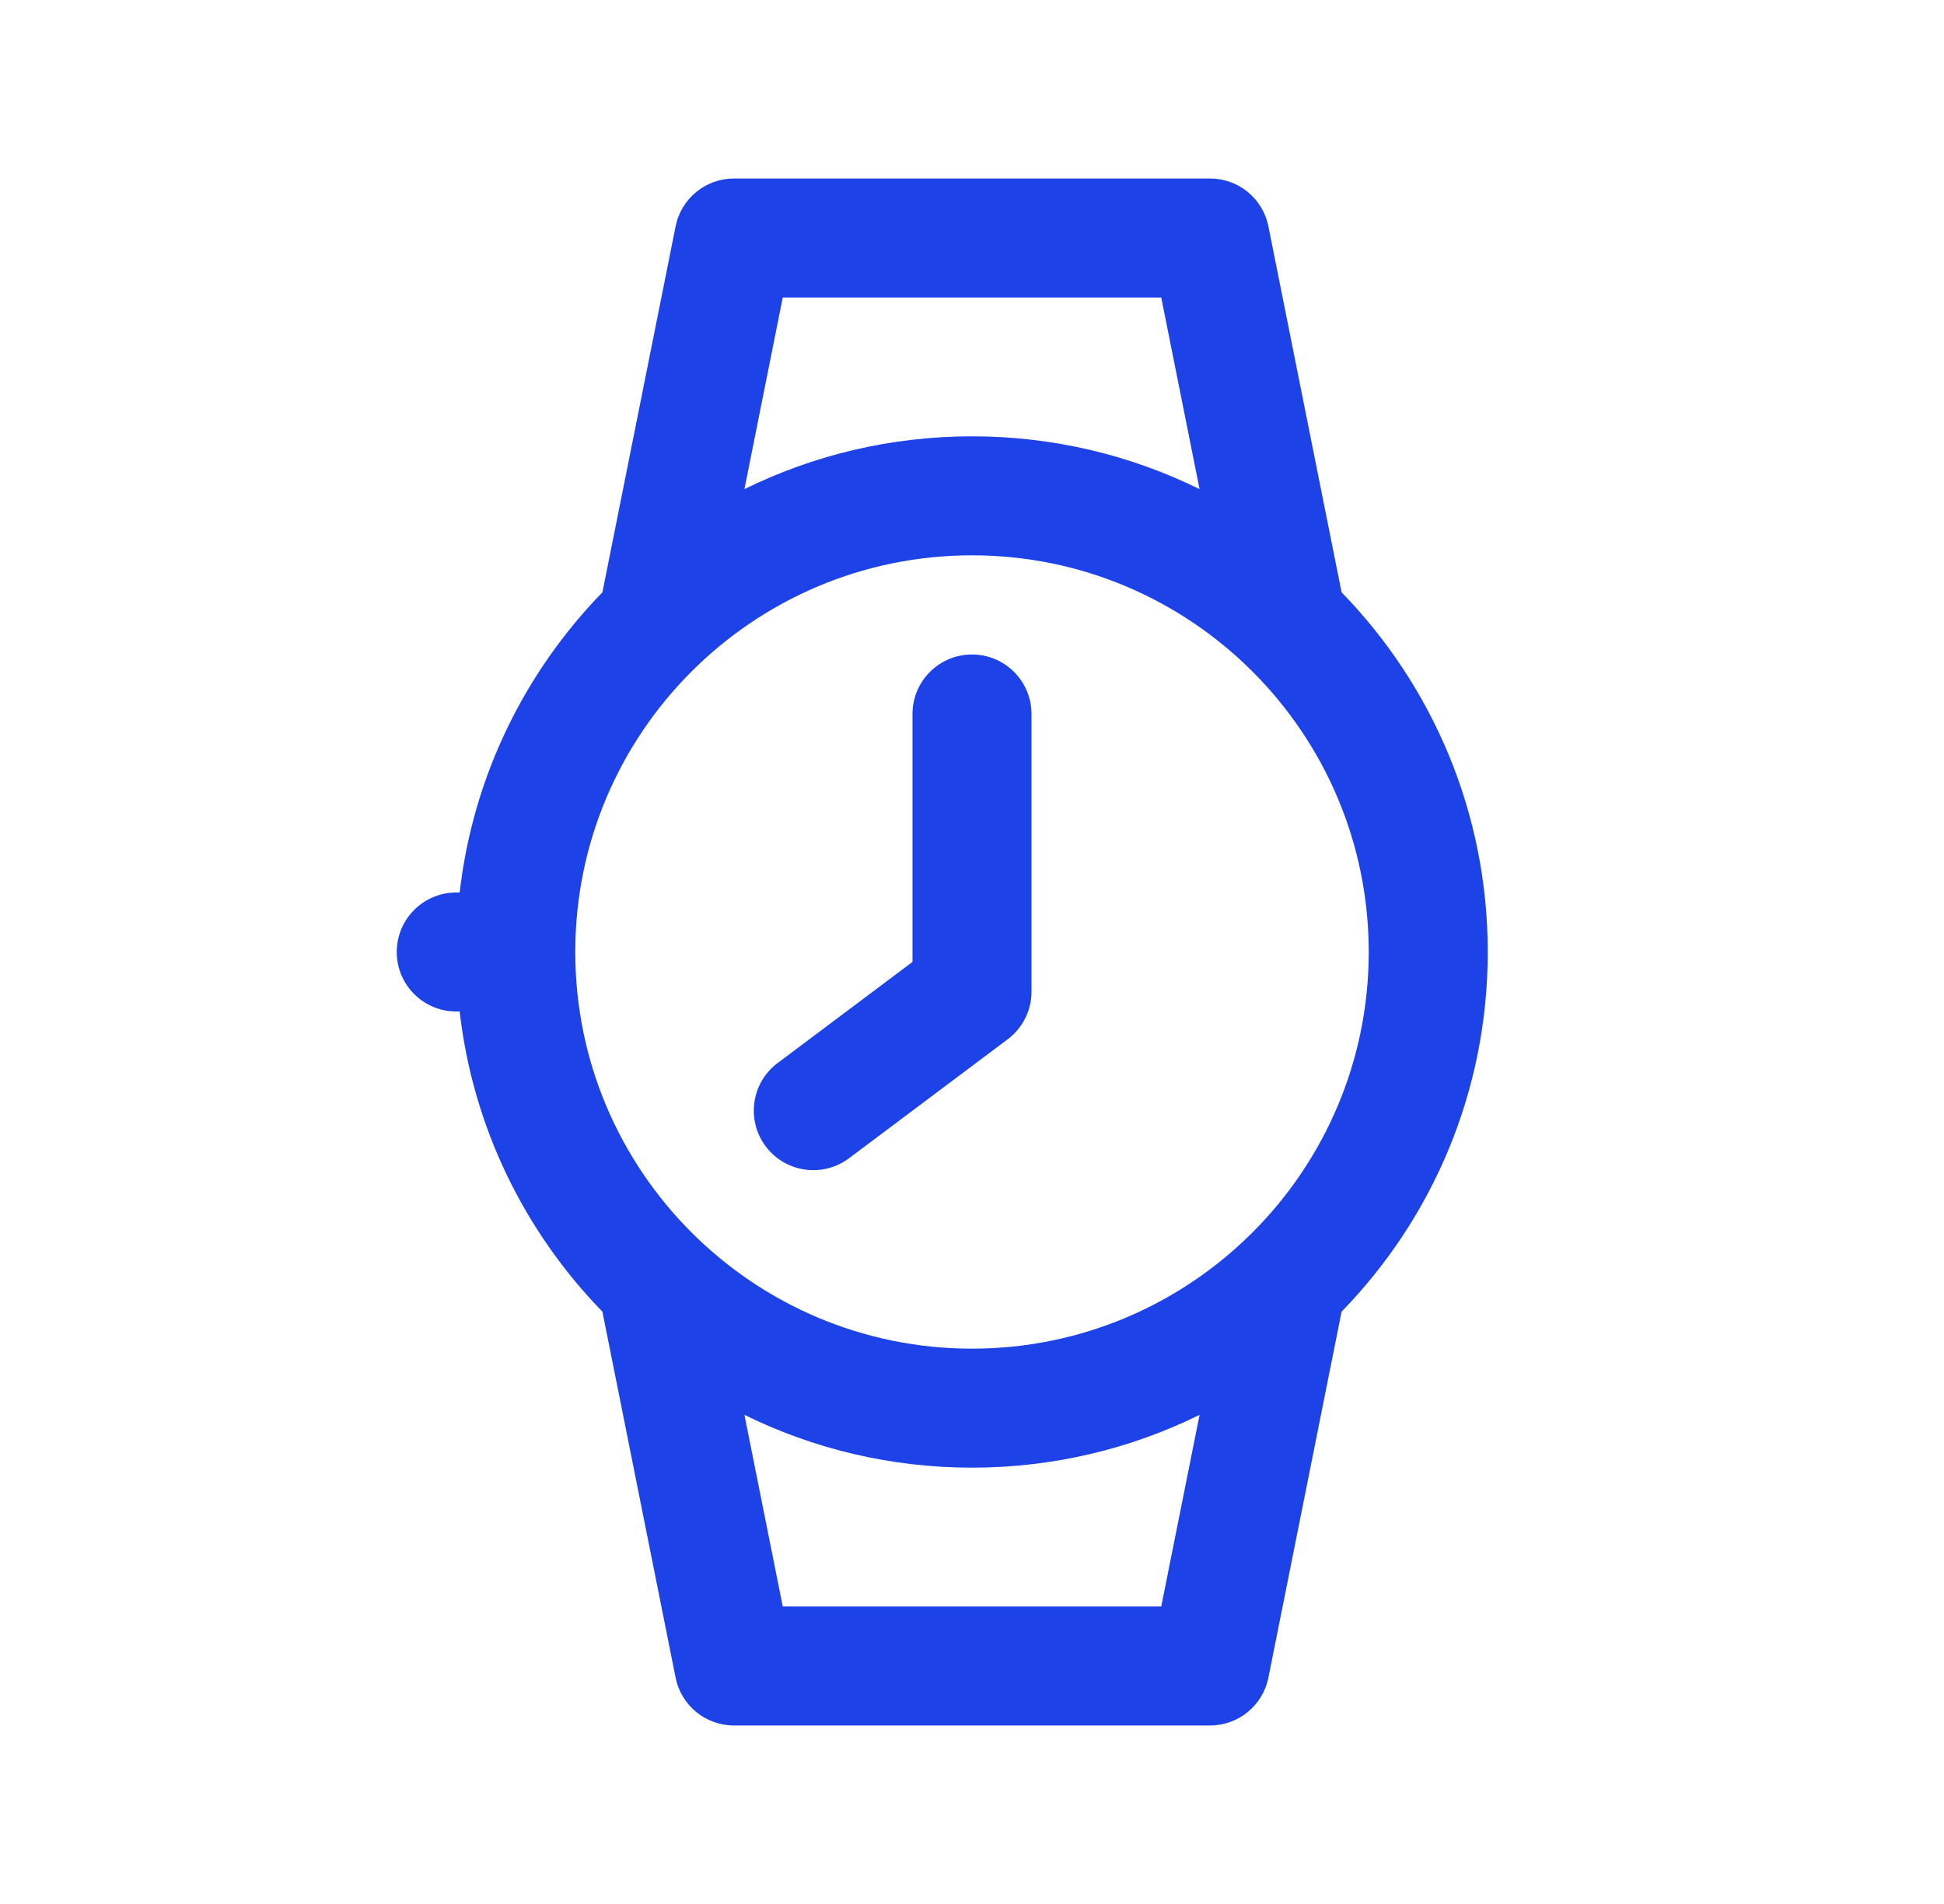 <svg width="49" height="48" viewBox="0 0 49 48" fill="none" xmlns="http://www.w3.org/2000/svg">
<g id="Icons Menu">
<g id="Vector">
<path d="M24.5 16.5C25.328 16.5 26 17.172 26 18V25C26 25.472 25.778 25.917 25.4 26.2L21.4 29.2C20.737 29.697 19.797 29.563 19.3 28.9C18.803 28.237 18.937 27.297 19.6 26.8L23 24.25V18C23 17.172 23.672 16.5 24.5 16.5Z" fill="#1C42E8"/>
<path fill-rule="evenodd" clip-rule="evenodd" d="M18.5 4.5C17.785 4.5 17.169 5.005 17.029 5.706L15.184 14.933C13.232 16.938 11.922 19.571 11.586 22.5H11.5C10.672 22.5 10 23.172 10 24C10 24.828 10.672 25.5 11.5 25.5H11.586C11.922 28.429 13.232 31.062 15.184 33.067L17.029 42.294C17.169 42.995 17.785 43.5 18.5 43.5H30.5C31.215 43.5 31.831 42.995 31.971 42.294L33.816 33.067C36.096 30.725 37.5 27.527 37.5 24C37.5 20.473 36.096 17.275 33.816 14.933L31.971 5.706C31.831 5.005 31.215 4.5 30.5 4.5H18.5ZM30.236 35.669C28.506 36.521 26.559 37 24.5 37C22.441 37 20.494 36.521 18.764 35.669L19.73 40.5H24.246L24.254 40.508L24.262 40.5H29.27L30.236 35.669ZM24.5 11C22.441 11 20.494 11.479 18.764 12.331L19.73 7.5H29.27L30.236 12.331C28.506 11.479 26.559 11 24.5 11ZM24.5 14C30.02 14 34.5 18.48 34.5 24C34.5 29.52 30.02 34 24.5 34C18.98 34 14.5 29.52 14.5 24C14.5 18.48 18.98 14 24.5 14Z" fill="#1C42E8"/>
</g>
</g>
</svg>
